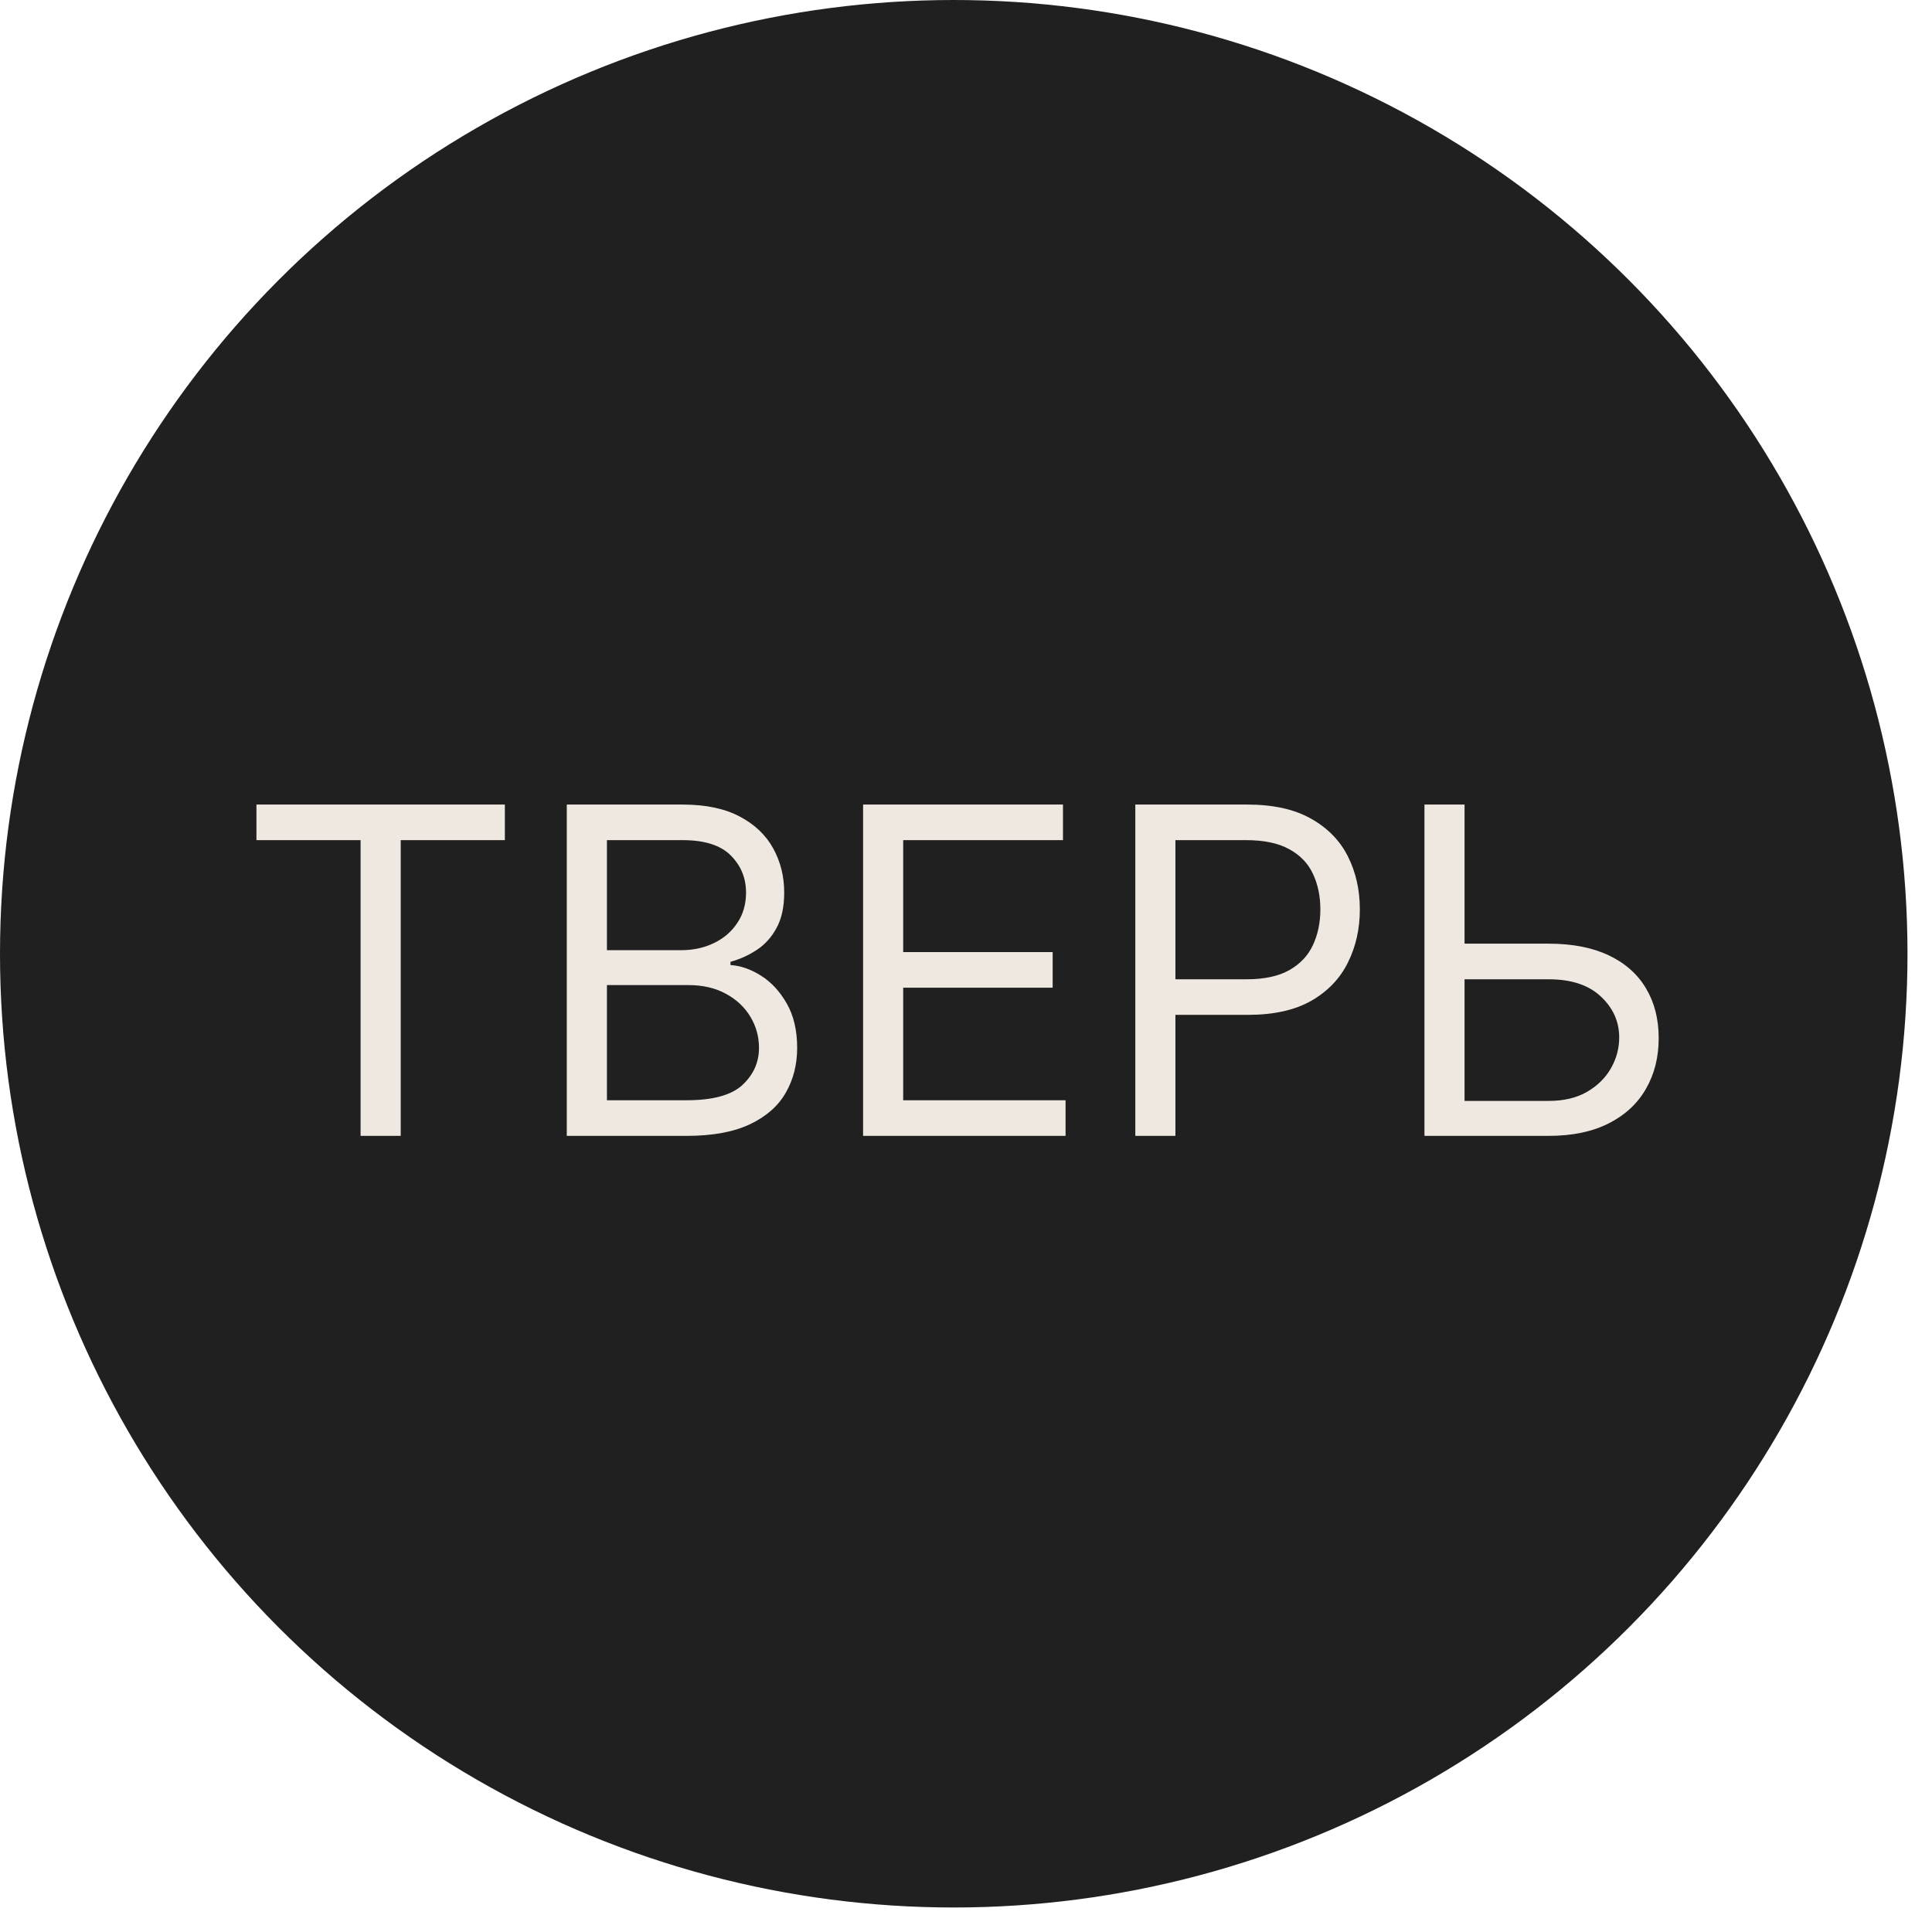 <?xml version="1.0" encoding="UTF-8"?> <svg xmlns="http://www.w3.org/2000/svg" width="41" height="41" viewBox="0 0 41 41" fill="none"><circle cx="20.24" cy="20.24" r="20.24" fill="#202020"></circle><path d="M5.442 17.829V17.074H10.714V17.829H8.504V24.105H7.652V17.829H5.442ZM12.028 24.105V17.074H14.486C14.976 17.074 15.38 17.159 15.698 17.328C16.016 17.495 16.253 17.721 16.409 18.005C16.564 18.286 16.642 18.598 16.642 18.942C16.642 19.244 16.588 19.493 16.481 19.69C16.375 19.887 16.236 20.042 16.062 20.157C15.89 20.271 15.704 20.356 15.502 20.411V20.48C15.717 20.493 15.934 20.569 16.151 20.706C16.369 20.843 16.55 21.04 16.697 21.297C16.843 21.553 16.917 21.866 16.917 22.237C16.917 22.59 16.837 22.907 16.676 23.188C16.516 23.469 16.263 23.693 15.918 23.857C15.572 24.022 15.123 24.105 14.569 24.105H12.028ZM12.88 23.349H14.569C15.125 23.349 15.52 23.242 15.753 23.027C15.989 22.809 16.107 22.546 16.107 22.237C16.107 21.999 16.046 21.779 15.925 21.578C15.803 21.374 15.63 21.212 15.406 21.09C15.182 20.967 14.916 20.905 14.61 20.905H12.88V23.349ZM12.88 20.164H14.459C14.715 20.164 14.946 20.113 15.152 20.013C15.361 19.912 15.525 19.77 15.646 19.587C15.77 19.404 15.832 19.189 15.832 18.942C15.832 18.633 15.724 18.371 15.509 18.155C15.294 17.938 14.953 17.829 14.486 17.829H12.88V20.164ZM18.316 24.105V17.074H22.558V17.829H19.167V20.205H22.339V20.96H19.167V23.349H22.613V24.105H18.316ZM24.093 24.105V17.074H26.468C27.02 17.074 27.471 17.174 27.821 17.373C28.173 17.57 28.434 17.836 28.604 18.173C28.773 18.509 28.858 18.884 28.858 19.299C28.858 19.713 28.773 20.089 28.604 20.428C28.436 20.767 28.178 21.037 27.828 21.238C27.478 21.437 27.029 21.537 26.482 21.537H24.779V20.782H26.455C26.832 20.782 27.135 20.716 27.364 20.586C27.593 20.456 27.759 20.279 27.862 20.057C27.967 19.833 28.02 19.58 28.02 19.299C28.02 19.017 27.967 18.765 27.862 18.543C27.759 18.321 27.592 18.148 27.361 18.022C27.13 17.893 26.823 17.829 26.441 17.829H24.944V24.105H24.093ZM30.861 20.026H32.865C33.369 20.026 33.793 20.109 34.139 20.273C34.487 20.438 34.75 20.671 34.928 20.97C35.109 21.27 35.2 21.624 35.2 22.031C35.2 22.439 35.109 22.798 34.928 23.109C34.75 23.42 34.487 23.664 34.139 23.84C33.793 24.016 33.369 24.105 32.865 24.105H30.229V17.074H31.08V23.363H32.865C33.186 23.363 33.457 23.299 33.679 23.171C33.903 23.04 34.072 22.873 34.187 22.67C34.304 22.464 34.362 22.246 34.362 22.017C34.362 21.681 34.233 21.392 33.974 21.149C33.715 20.904 33.346 20.782 32.865 20.782H30.861V20.026Z" fill="#EFE8E1"></path></svg> 